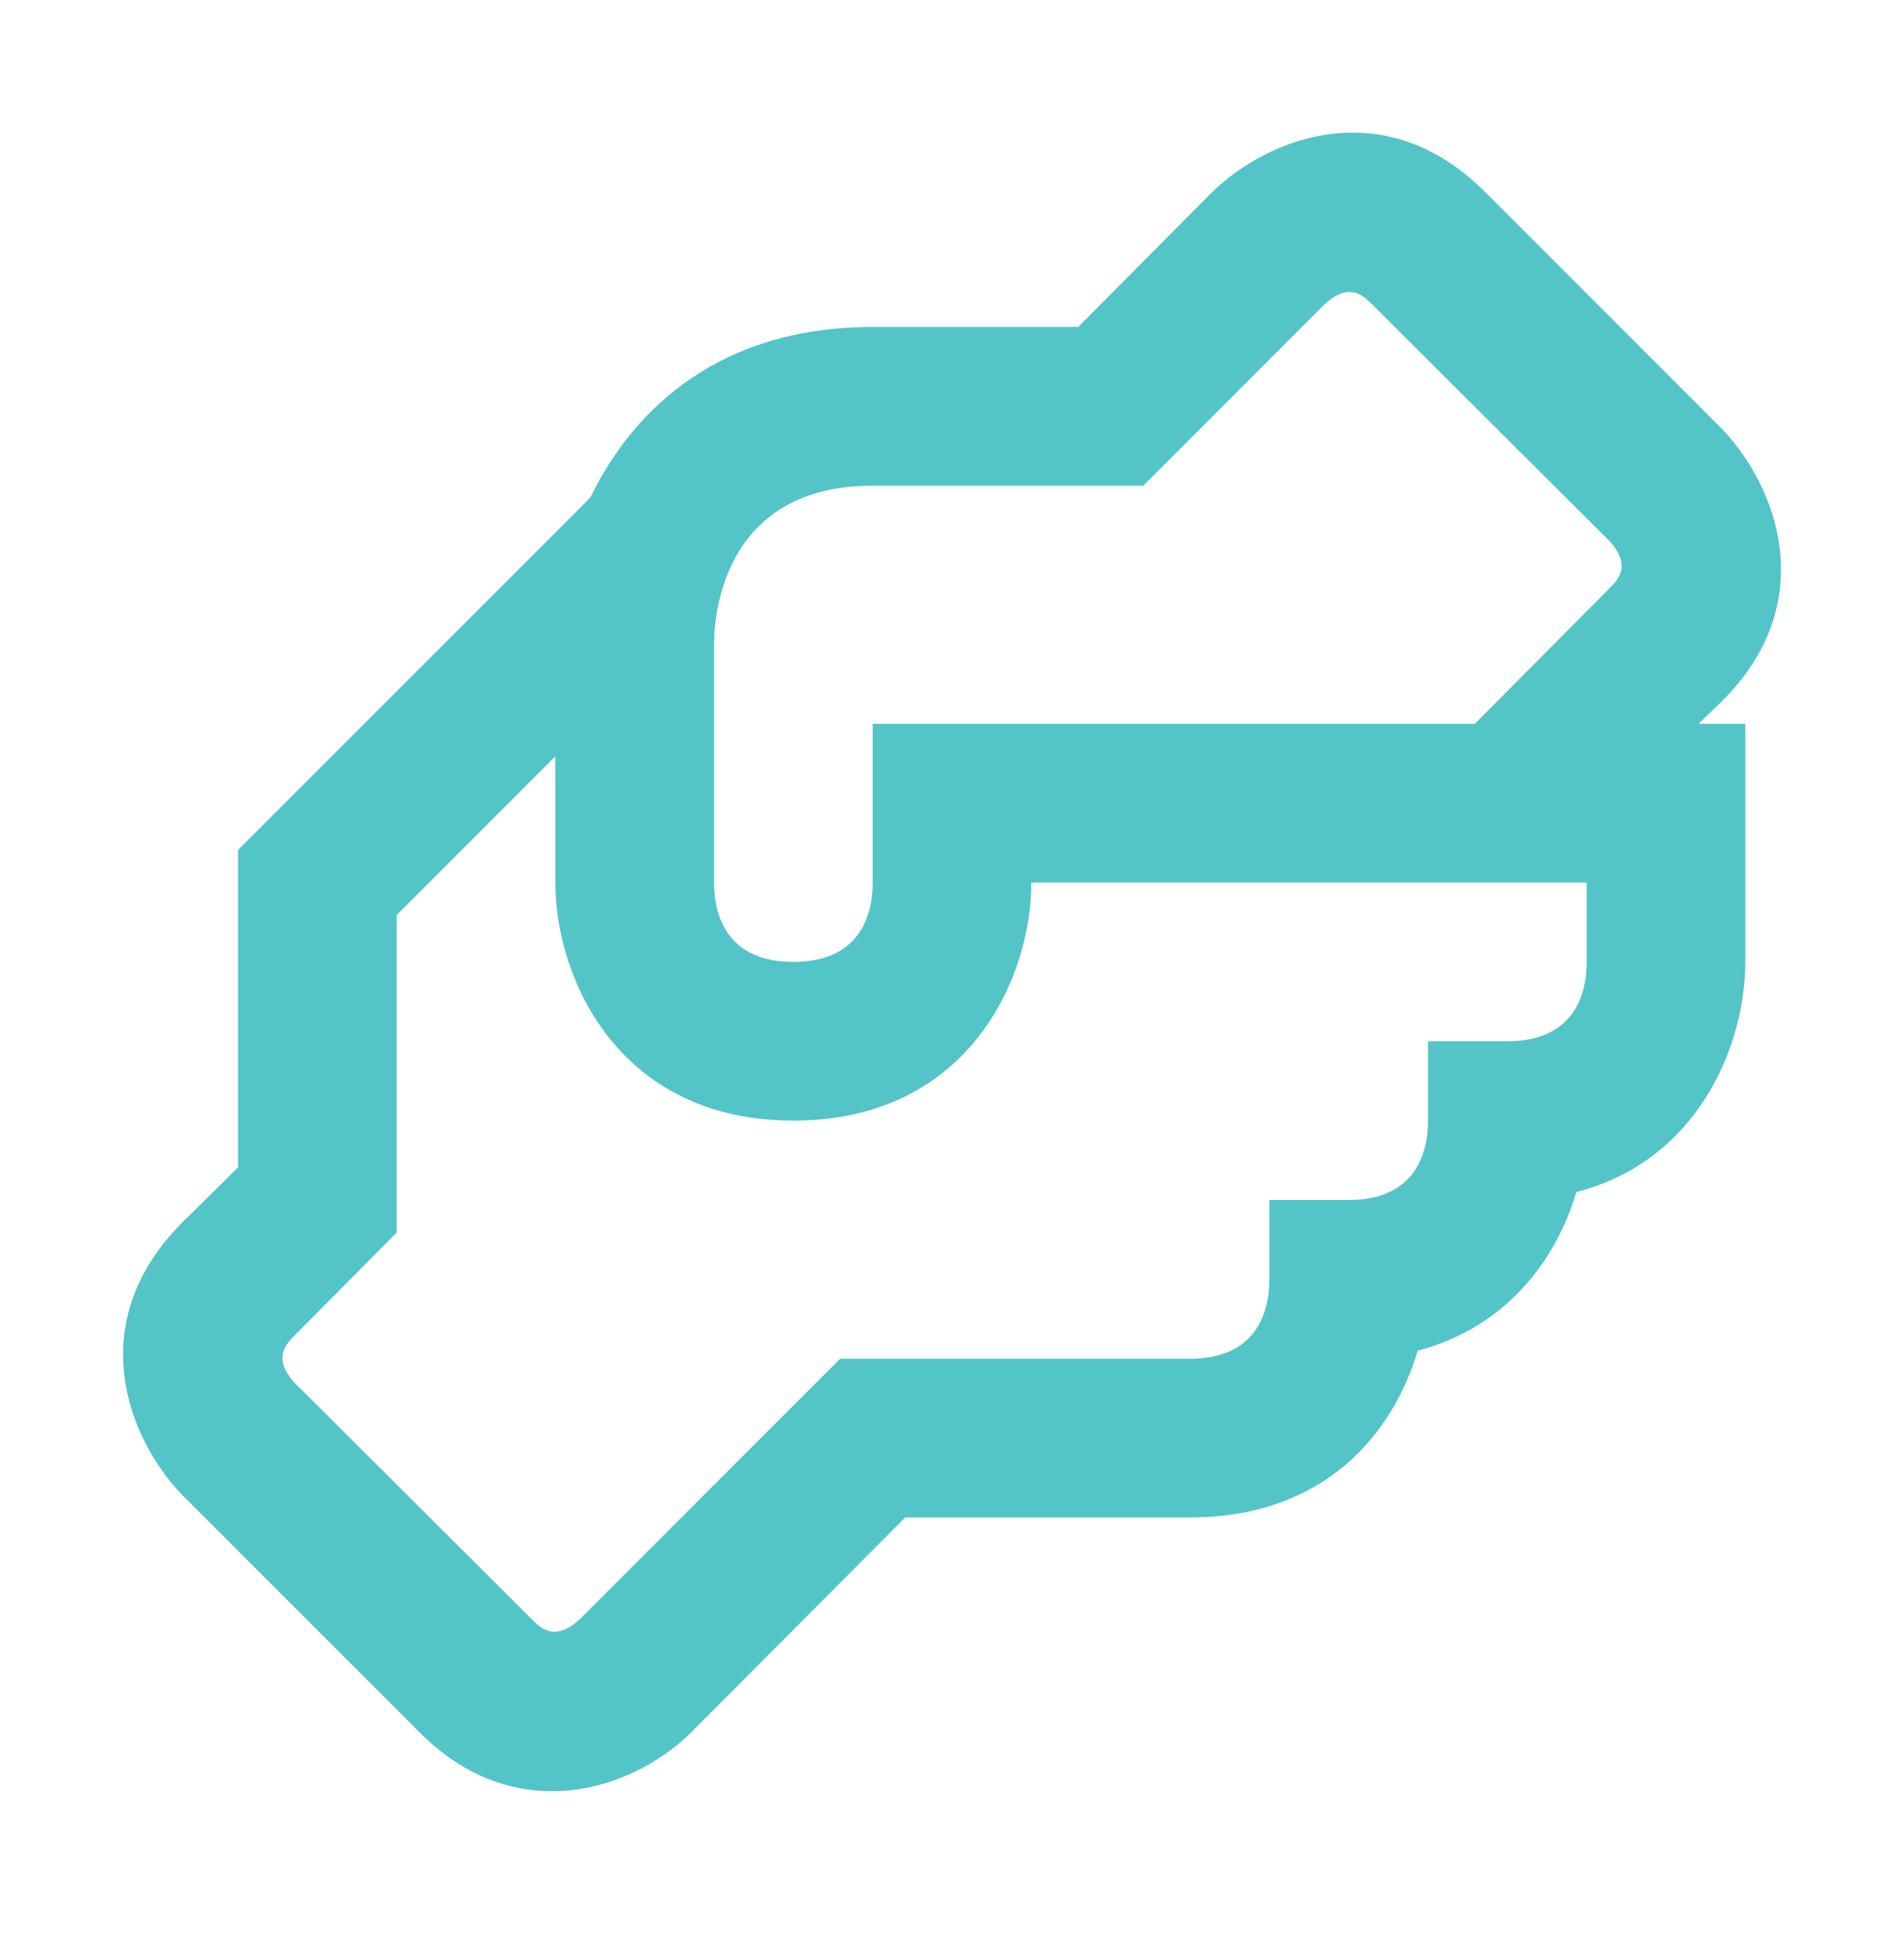 <svg width="40" height="41" viewBox="0 0 40 41" fill="none" xmlns="http://www.w3.org/2000/svg">
<path d="M36.184 14.716C38.267 12.633 37.317 10.2 36.184 9.016L31.184 4.016C29.084 1.933 26.667 2.883 25.484 4.016L22.651 6.866H18.334C15.167 6.866 13.334 8.533 12.401 10.45L5.001 17.85V24.516L3.817 25.683C1.734 27.783 2.684 30.2 3.817 31.383L8.817 36.383C9.717 37.283 10.684 37.616 11.601 37.616C12.784 37.616 13.867 37.033 14.517 36.383L19.017 31.866H25.001C27.834 31.866 29.267 30.1 29.784 28.366C31.667 27.866 32.701 26.433 33.117 25.033C35.701 24.366 36.667 21.916 36.667 20.2V15.2H35.684L36.184 14.716ZM33.334 20.2C33.334 20.95 33.017 21.866 31.667 21.866H30.001V23.533C30.001 24.283 29.684 25.2 28.334 25.2H26.667V26.866C26.667 27.616 26.351 28.533 25.001 28.533H17.651L12.184 34C11.667 34.483 11.367 34.2 11.184 34.016L6.201 29.05C5.717 28.533 6.001 28.233 6.184 28.05L8.334 25.883V19.216L11.667 15.883V18.533C11.667 20.55 13.001 23.533 16.667 23.533C20.334 23.533 21.667 20.55 21.667 18.533H33.334V20.2ZM33.817 12.35L30.984 15.2H18.334V18.533C18.334 19.283 18.017 20.2 16.667 20.2C15.317 20.2 15.001 19.283 15.001 18.533V13.533C15.001 12.766 15.284 10.2 18.334 10.2H24.017L27.817 6.4C28.334 5.916 28.634 6.2 28.817 6.383L33.801 11.35C34.284 11.866 34.001 12.166 33.817 12.35Z" fill="#53C4C7"/>
</svg>
